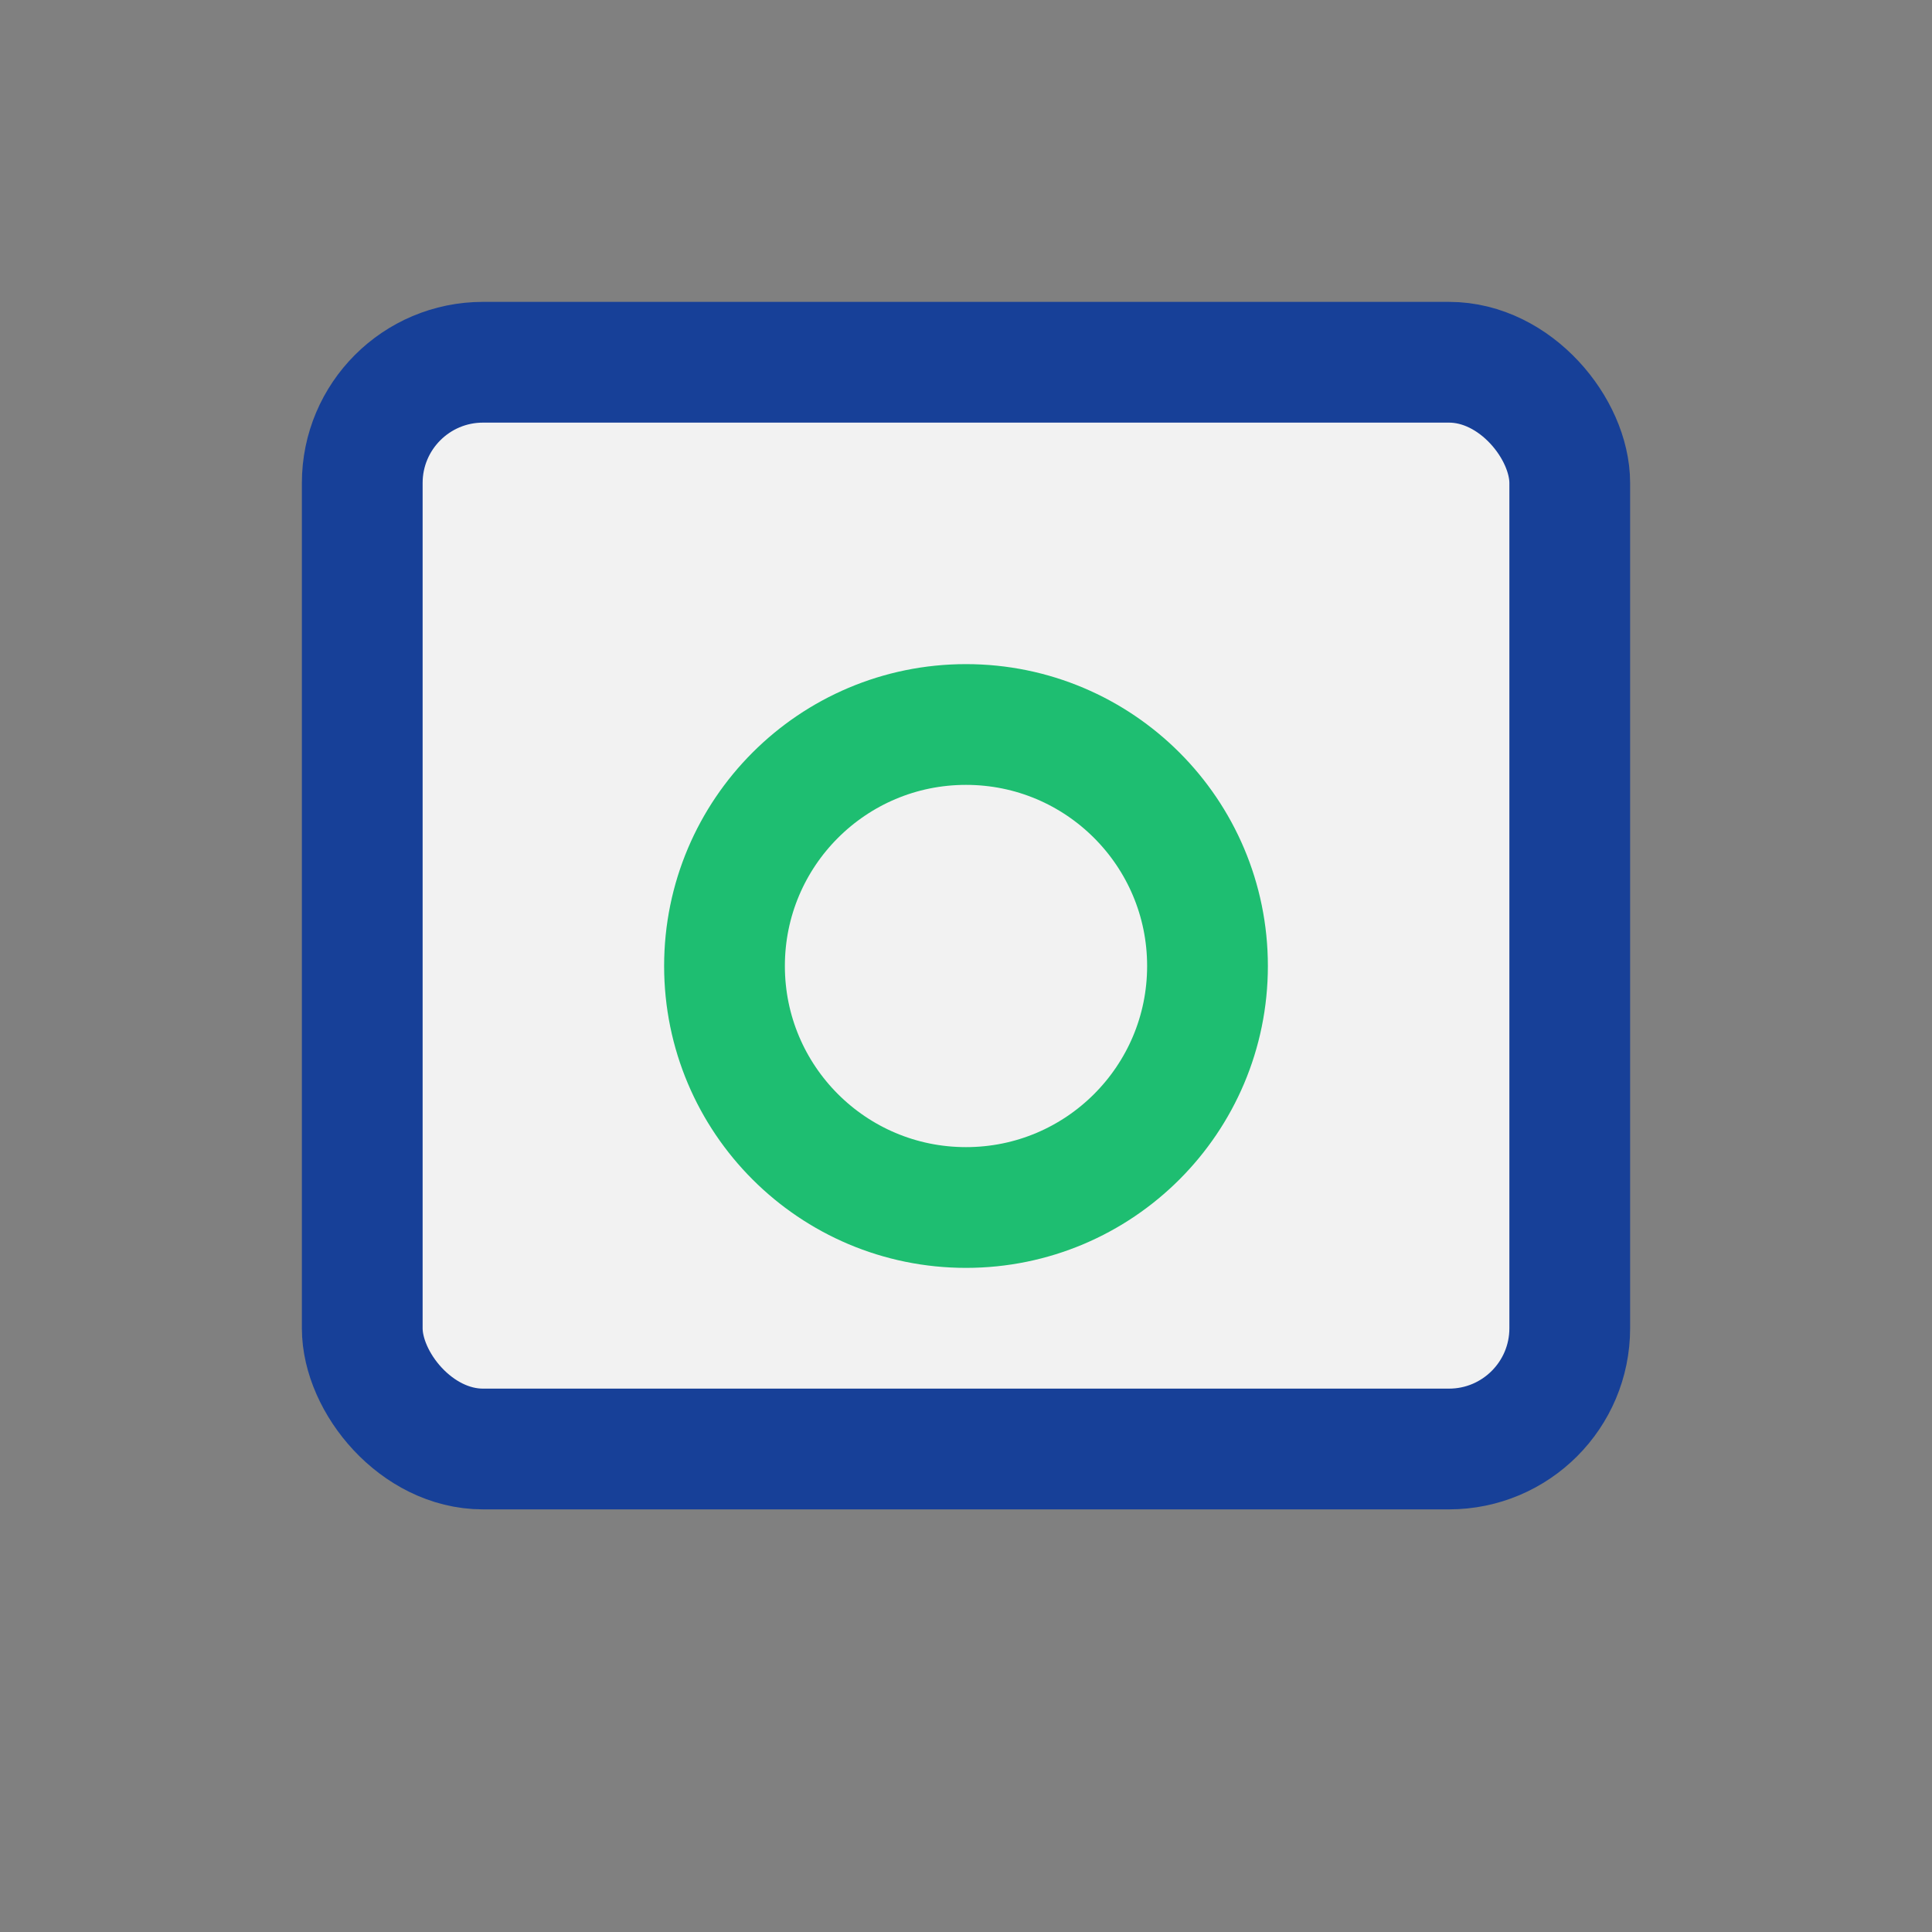 <?xml version="1.0" encoding="UTF-8"?>
<svg xmlns="http://www.w3.org/2000/svg" width="32" height="32" viewBox="0 0 32 32"><rect x="0" y="0" width="32" height="32" fill="#808080" stroke="none"/><rect x="6" y="6" width="20" height="18" rx="2" fill="#F2F2F2" stroke="#174098" stroke-width="2"/><circle cx="16" cy="16" r="4" fill="none" stroke="#1EBE71" stroke-width="2"/></svg>